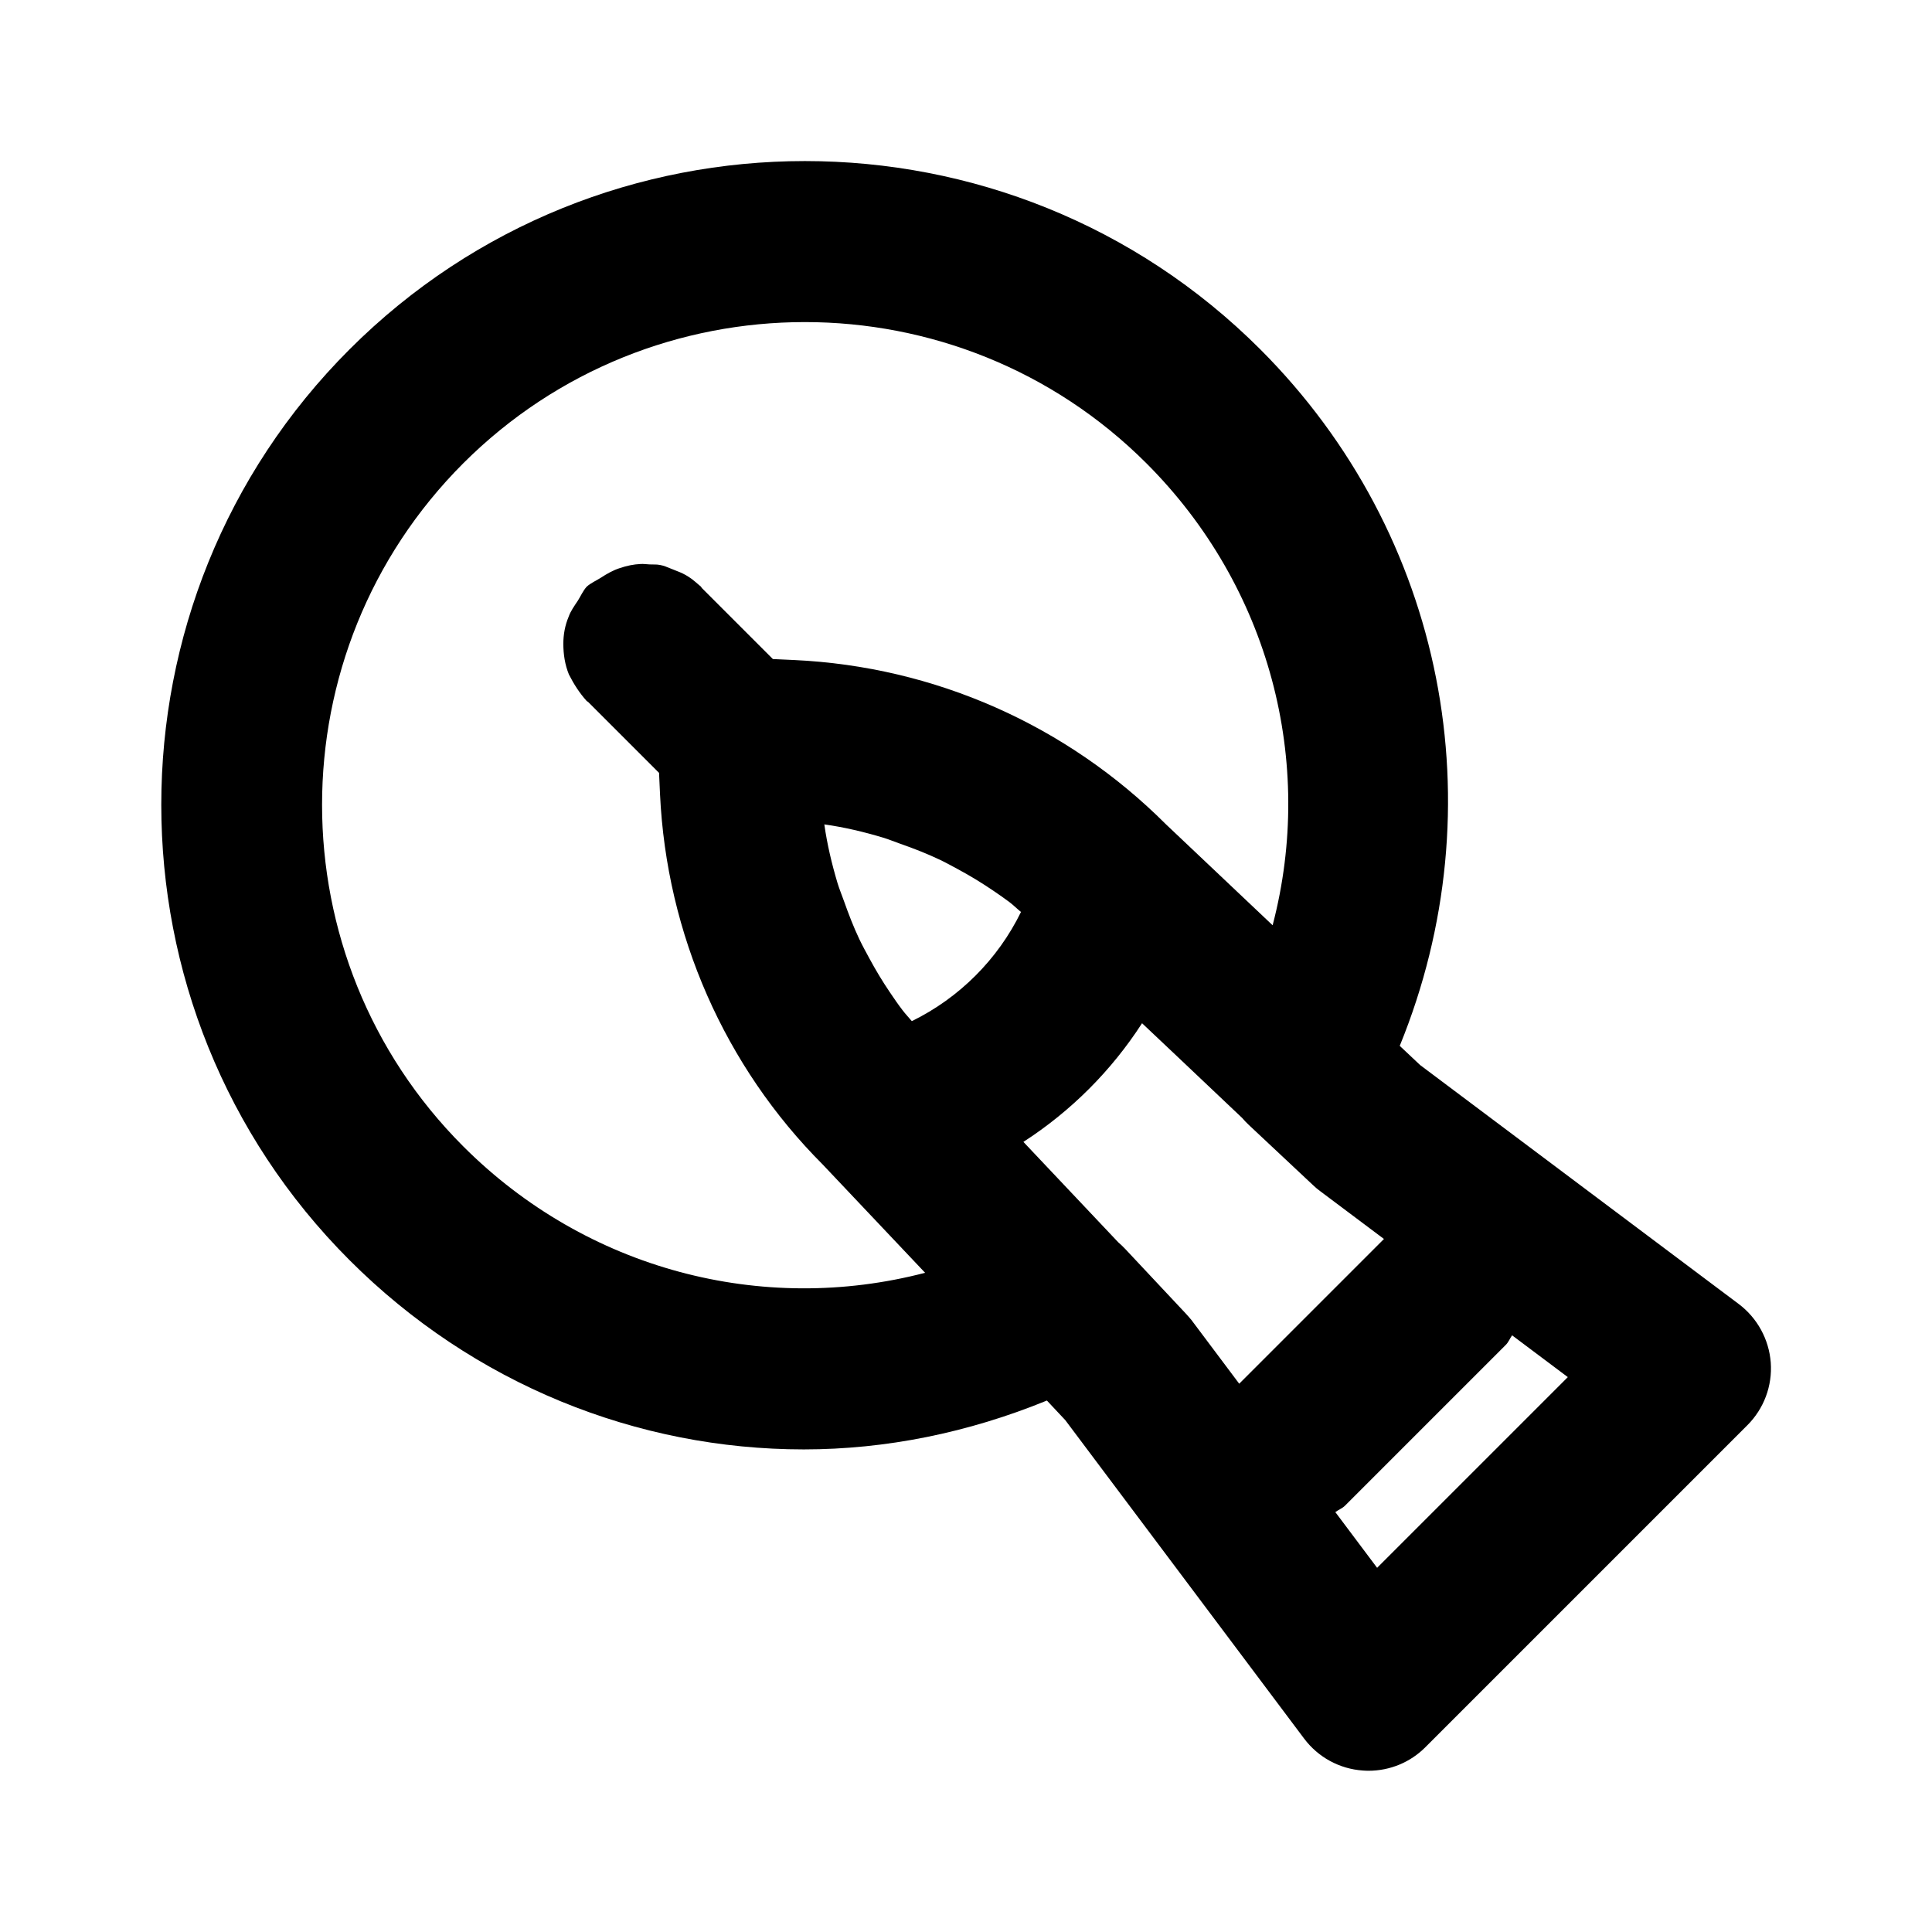 <?xml version="1.0" ?>
<!-- Скачано с сайта svg4.ru / Downloaded from svg4.ru -->
<svg fill="#000000" width="800px" height="800px" viewBox="0 0 24 24" version="1.1" xml:space="preserve" xmlns="http://www.w3.org/2000/svg" xmlns:xlink="http://www.w3.org/1999/xlink">
<g id="Guides"/>
<g id="_x32_0"/>
<g id="_x31_9"/>
<g id="_x31_8"/>
<g id="_x31_7"/>
<g id="_x31_6"/>
<g id="_x31_5"/>
<g id="_x31_4"/>
<g id="_x31_3"/>
<g id="_x31_2"/>
<g id="_x31_1"/>
<g id="_x31_0"/>
<g id="_x30_9"/>
<g id="_x30_8"/>
<g id="_x30_7"/>
<g id="_x30_6"/>
<g id="_x30_5"/>
<g id="_x30_4"/>
<g id="_x30_3"/>
<g id="_x30_2"/>
<g id="_x30_1">
<path d="M21.598,16.198l-3.956-2.967l-0.254-0.239   c1.209-2.96,0.57-6.349-1.732-8.652c-3.119-3.119-8.195-3.119-11.314,0   c-3.118,3.119-3.118,8.195,0,11.314c1.543,1.544,3.577,2.351,5.643,2.351   c1.019,0,2.042-0.207,3.02-0.607l0.228,0.243l2.967,3.956   c0.174,0.232,0.439,0.377,0.729,0.397c0.024,0.002,0.048,0.003,0.071,0.003   c0.265,0,0.519-0.104,0.707-0.293l4-4c0.205-0.205,0.311-0.488,0.29-0.778   C21.975,16.638,21.83,16.372,21.598,16.198z M11.327,12.685   c-0.038-0.046-0.08-0.089-0.116-0.137c-0.056-0.073-0.108-0.149-0.159-0.225   c-0.091-0.134-0.174-0.273-0.251-0.415c-0.043-0.08-0.087-0.159-0.126-0.241   c-0.073-0.154-0.134-0.313-0.191-0.474c-0.026-0.074-0.057-0.147-0.08-0.223   c-0.071-0.238-0.129-0.481-0.164-0.729c0.249,0.035,0.493,0.093,0.732,0.165   c0.071,0.021,0.14,0.051,0.21,0.075c0.169,0.059,0.335,0.124,0.497,0.201   c0.073,0.035,0.143,0.074,0.214,0.112c0.157,0.084,0.309,0.177,0.457,0.278   c0.064,0.044,0.127,0.087,0.189,0.134c0.05,0.038,0.095,0.083,0.144,0.123   C12.395,11.918,11.917,12.396,11.327,12.685z M5.755,14.241   c-2.339-2.34-2.339-6.146,0-8.486c1.17-1.169,2.706-1.754,4.243-1.754   c1.536,0,3.073,0.585,4.243,1.754c1.534,1.534,2.098,3.715,1.568,5.739   l-1.324-1.253c-1.236-1.236-2.877-1.961-4.62-2.042L9.601,8.187L8.718,7.304   C8.714,7.3,8.712,7.293,8.708,7.288C8.658,7.248,8.608,7.198,8.558,7.168   C8.507,7.134,8.456,7.111,8.405,7.092c-0.023-0.01-0.046-0.019-0.07-0.028   C8.289,7.045,8.244,7.026,8.198,7.018C8.153,7.009,8.109,7.014,8.064,7.011   c-0.036-0.002-0.07-0.007-0.105-0.005C7.871,7.01,7.786,7.028,7.703,7.056   C7.617,7.083,7.54,7.127,7.462,7.178C7.405,7.214,7.341,7.241,7.288,7.288   C7.241,7.341,7.214,7.405,7.178,7.462C7.135,7.527,7.089,7.59,7.064,7.661   C7.018,7.77,6.998,7.883,6.998,7.998c0,0.13,0.02,0.26,0.069,0.38   C7.128,8.498,7.198,8.608,7.288,8.708c0.005,0.005,0.012,0.007,0.018,0.012   l0.881,0.881L8.199,9.865c0.081,1.744,0.806,3.385,2.022,4.602l1.271,1.344   C9.468,16.339,7.289,15.775,5.755,14.241z M14.728,16.315l-0.75-0.8   c-0.027-0.029-0.057-0.057-0.087-0.083l-1.178-1.247   c0.591-0.382,1.092-0.883,1.474-1.474l0.45,0.425l0.794,0.752   c0.026,0.031,0.055,0.061,0.085,0.089l0.8,0.75   c0.026,0.025,0.055,0.049,0.084,0.07l0.792,0.594l-1.798,1.798l-0.594-0.792   C14.776,16.369,14.753,16.341,14.728,16.315z M17.107,19.476l-0.519-0.692   c0.038-0.029,0.083-0.044,0.118-0.078l2-2c0.035-0.035,0.05-0.08,0.078-0.118   l0.692,0.519L17.107,19.476z"/>
</g>
</svg>